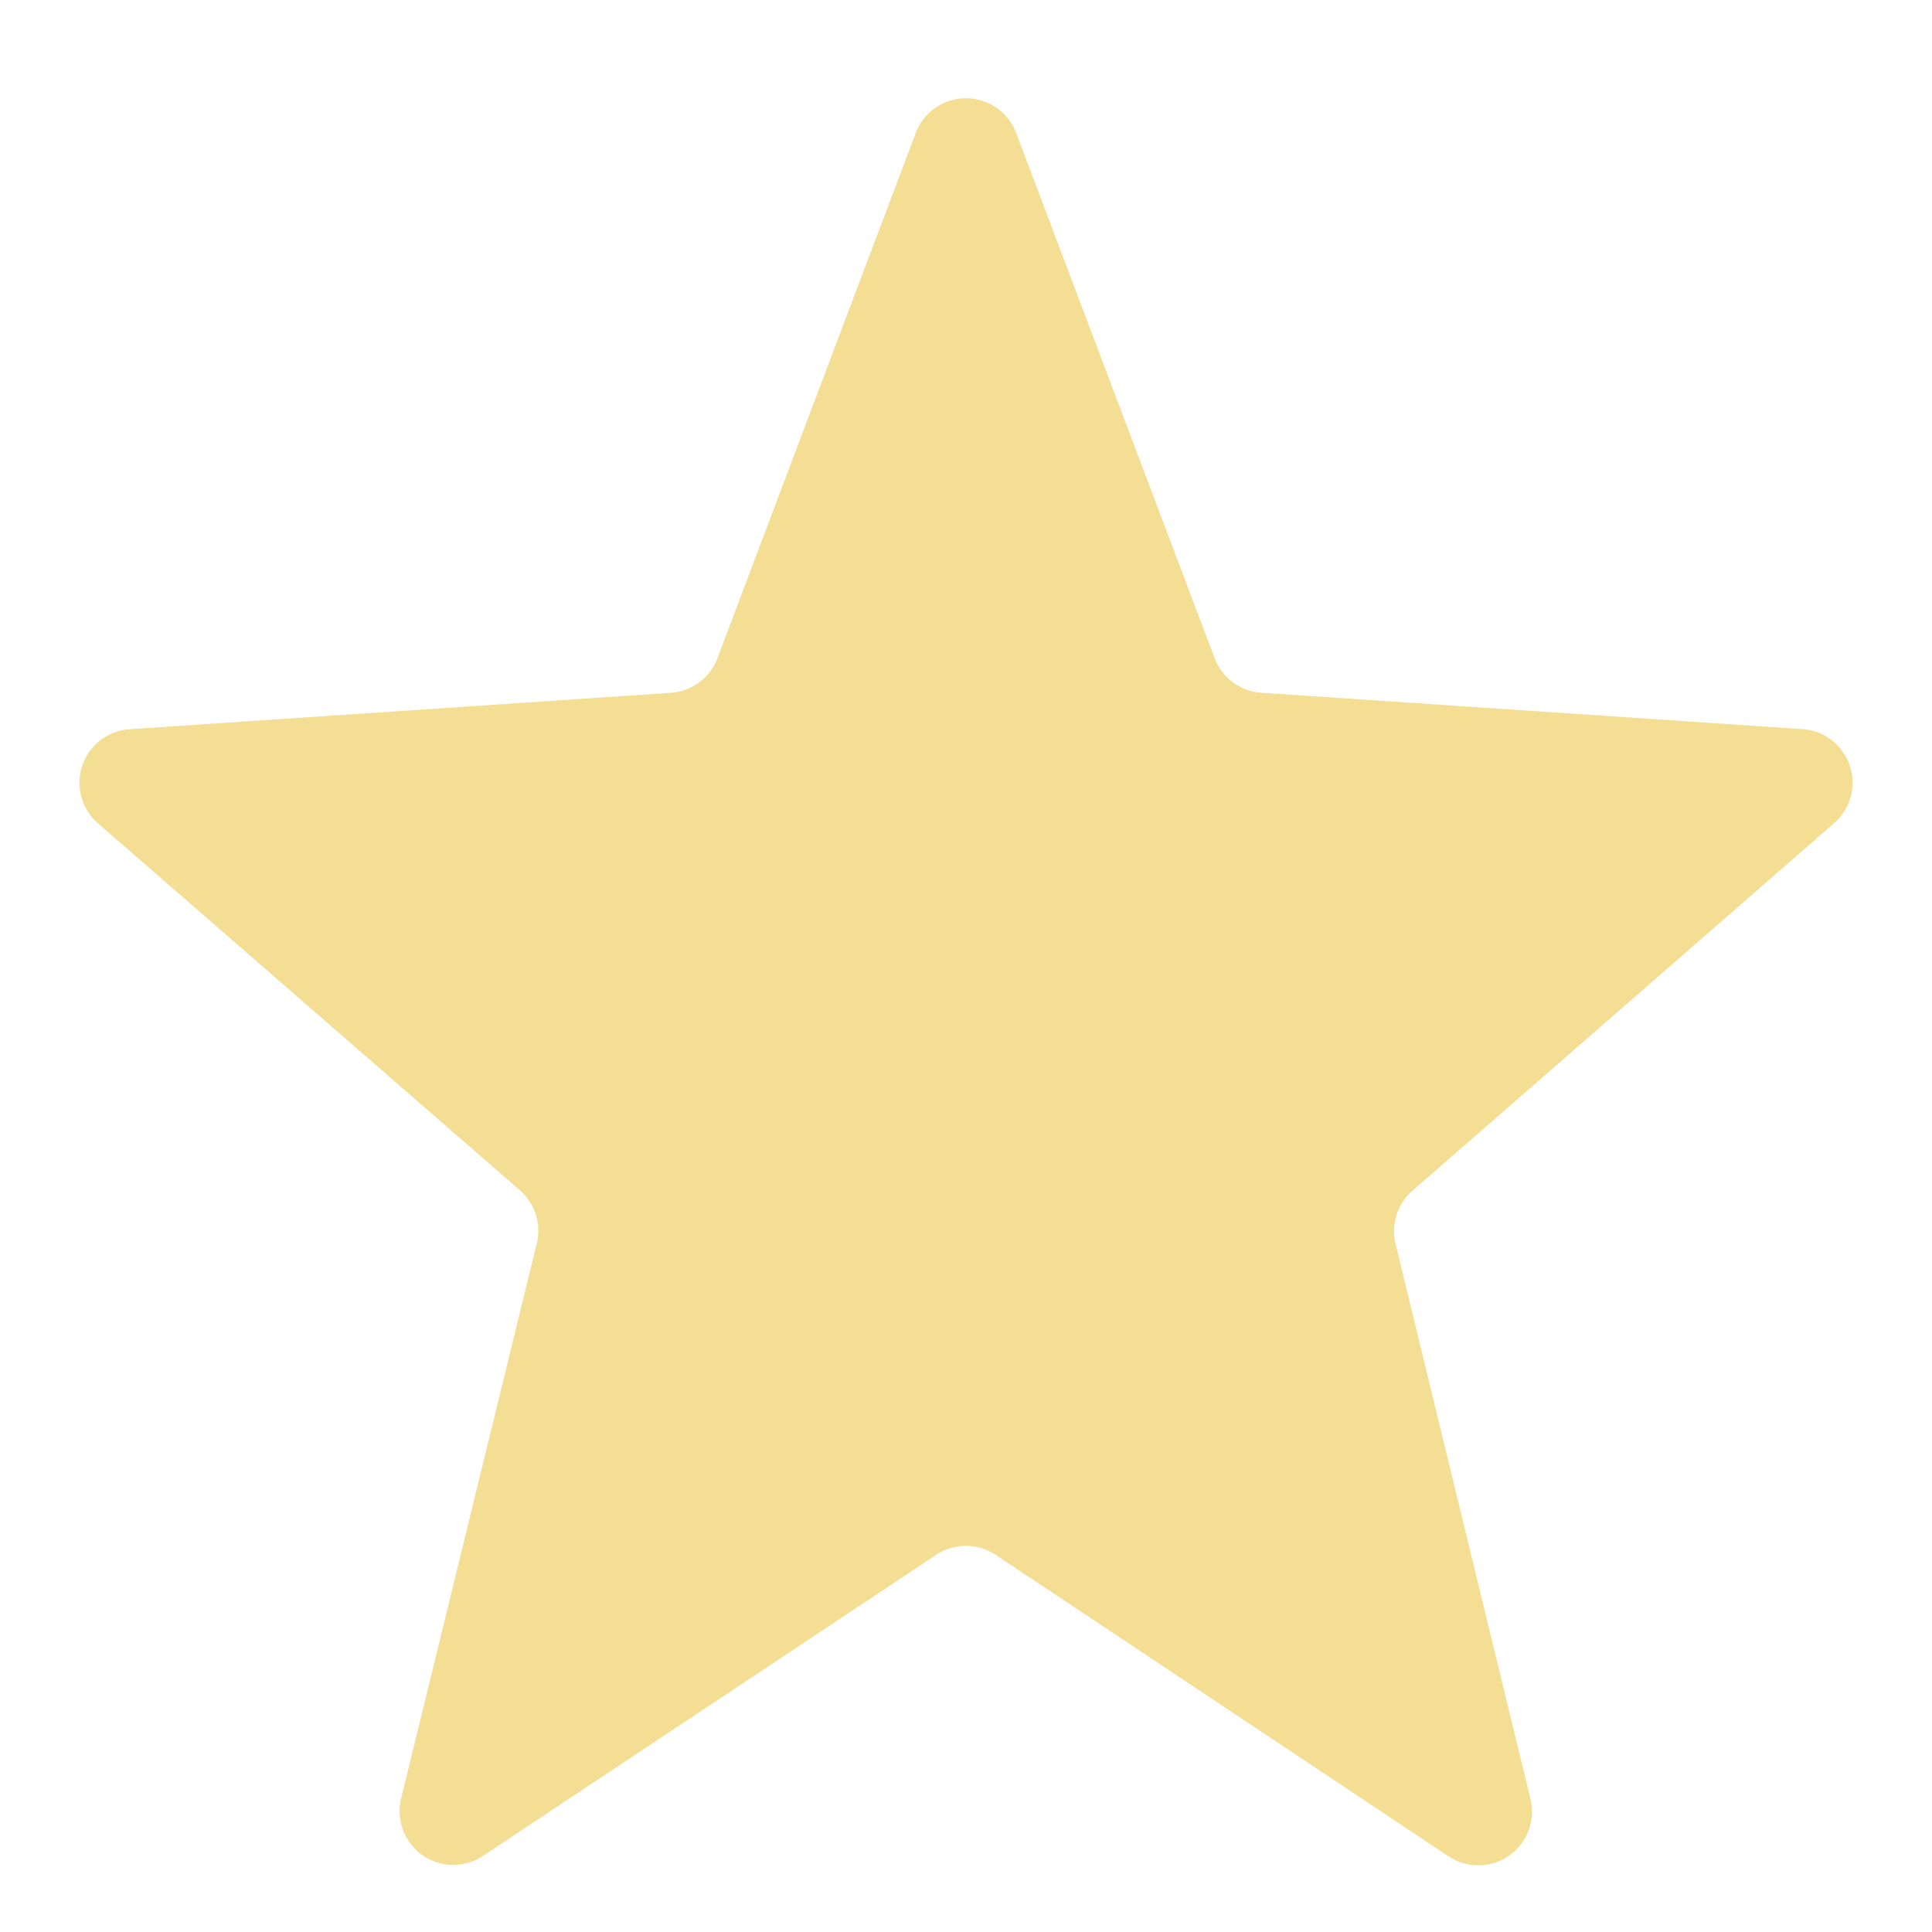 <svg xmlns="http://www.w3.org/2000/svg" width="18" height="18" viewBox="0 0 18 18">
  <path id="Polygon_9" data-name="Polygon 9" d="M8.532,1.238a.5.5,0,0,1,.935,0l1.849,4.894a.5.5,0,0,0,.434.322l5.043.339a.5.5,0,0,1,.295.876l-3.928,3.424a.5.5,0,0,0-.157.5l1.256,5.168a.5.5,0,0,1-.763.534l-4.22-2.809a.5.5,0,0,0-.554,0L4.5,17.291a.5.5,0,0,1-.763-.534L5,11.589a.5.5,0,0,0-.157-.5L.912,7.67a.5.5,0,0,1,.295-.876l5.043-.339a.5.5,0,0,0,.434-.322Z" fill="#f4de94"/>
</svg>
